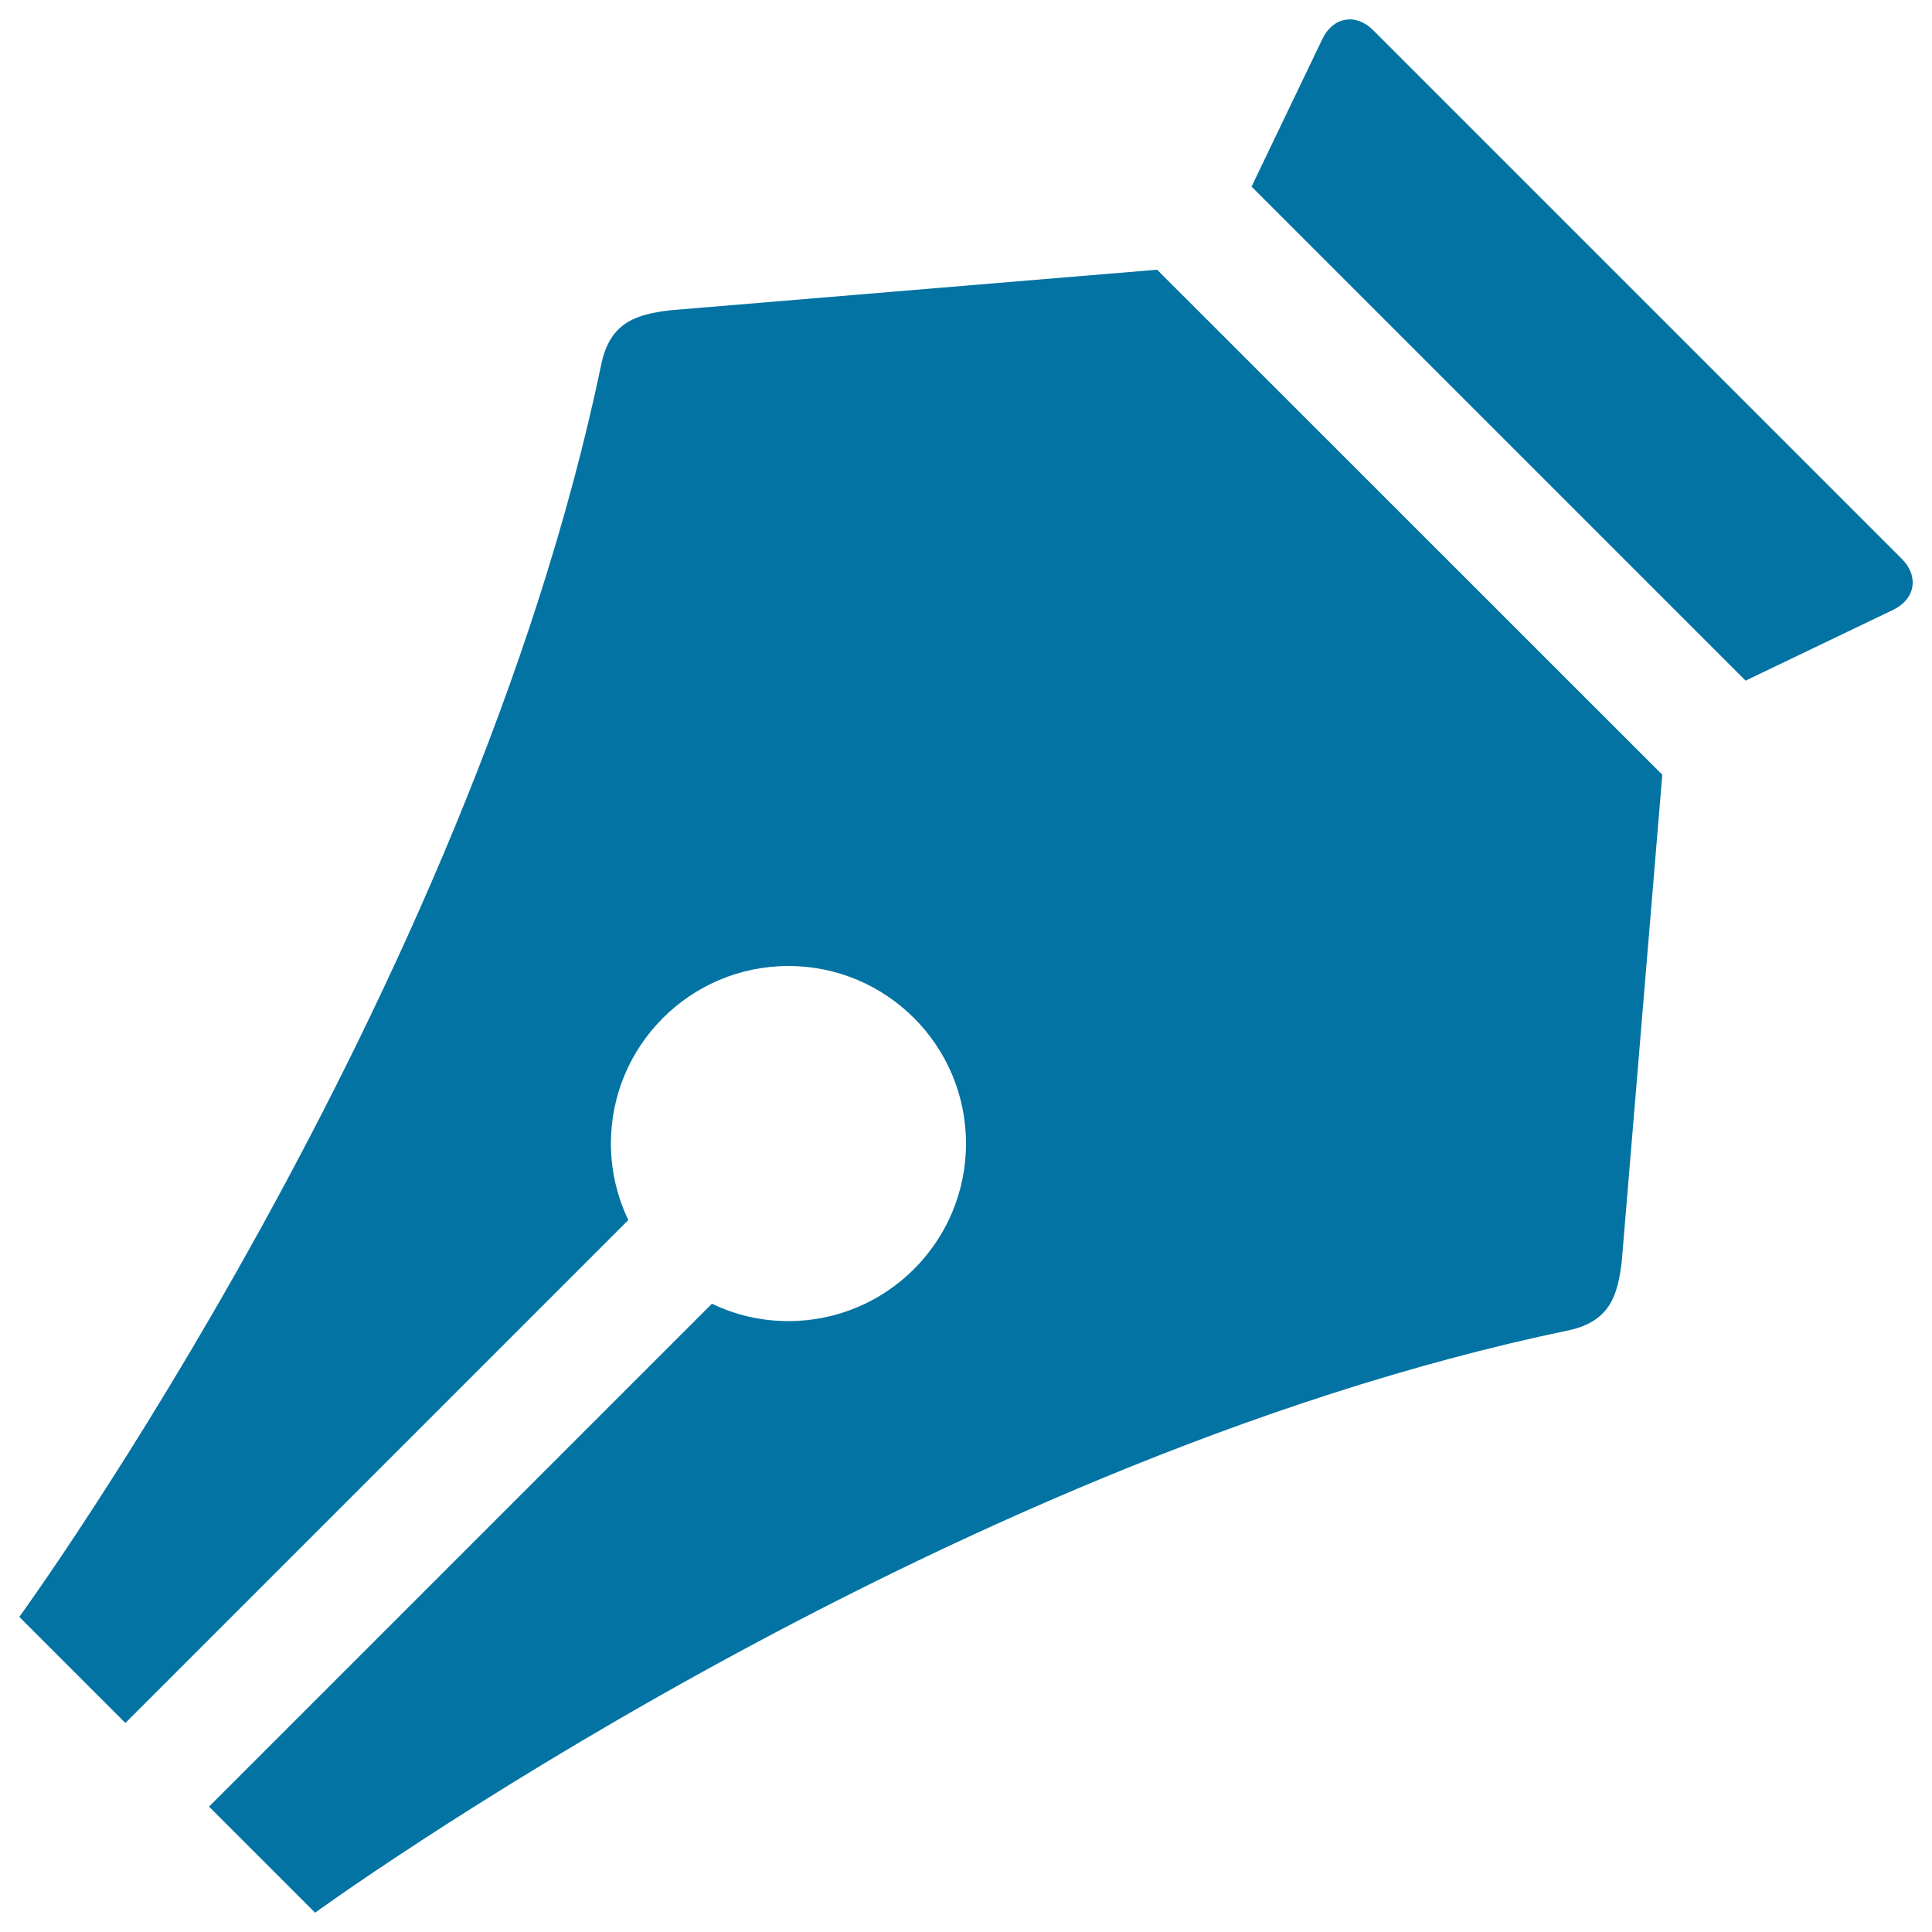 <svg xmlns="http://www.w3.org/2000/svg" viewBox="0 0 1000 1000" style="fill:#0273a2">
<title>Pen Write Edit SVG icon</title>
<g><path d="M984.4,289.3L710.7,15.6c-8.9-8.9-20.7-6.9-26.2,4.5l-36.7,76.5l255.7,255.7l76.5-36.7C991.3,310.1,993.4,298.3,984.4,289.3z"/><path d="M598.9,139.6l-252.1,21c-16.7,2.1-30.7,5.6-35.5,27.5c0,0,0,0,0,0.1C243,516.5,10,836.9,10,836.9l54.9,54.9l260.3-260.3c-5.7-12-9-25.4-9-39.6c0-50.7,41.1-91.9,91.9-91.9c50.7,0,91.9,41.1,91.9,91.9c0,50.7-41.1,91.9-91.9,91.9c-14.2,0-27.6-3.2-39.6-9L108.2,935.1l54.9,54.9c0,0,320.4-233,648.7-301.4c0,0,0,0,0.1,0c21.9-4.8,25.4-18.7,27.5-35.5l21-252.1L598.9,139.6L598.9,139.6z"/></g>
</svg>